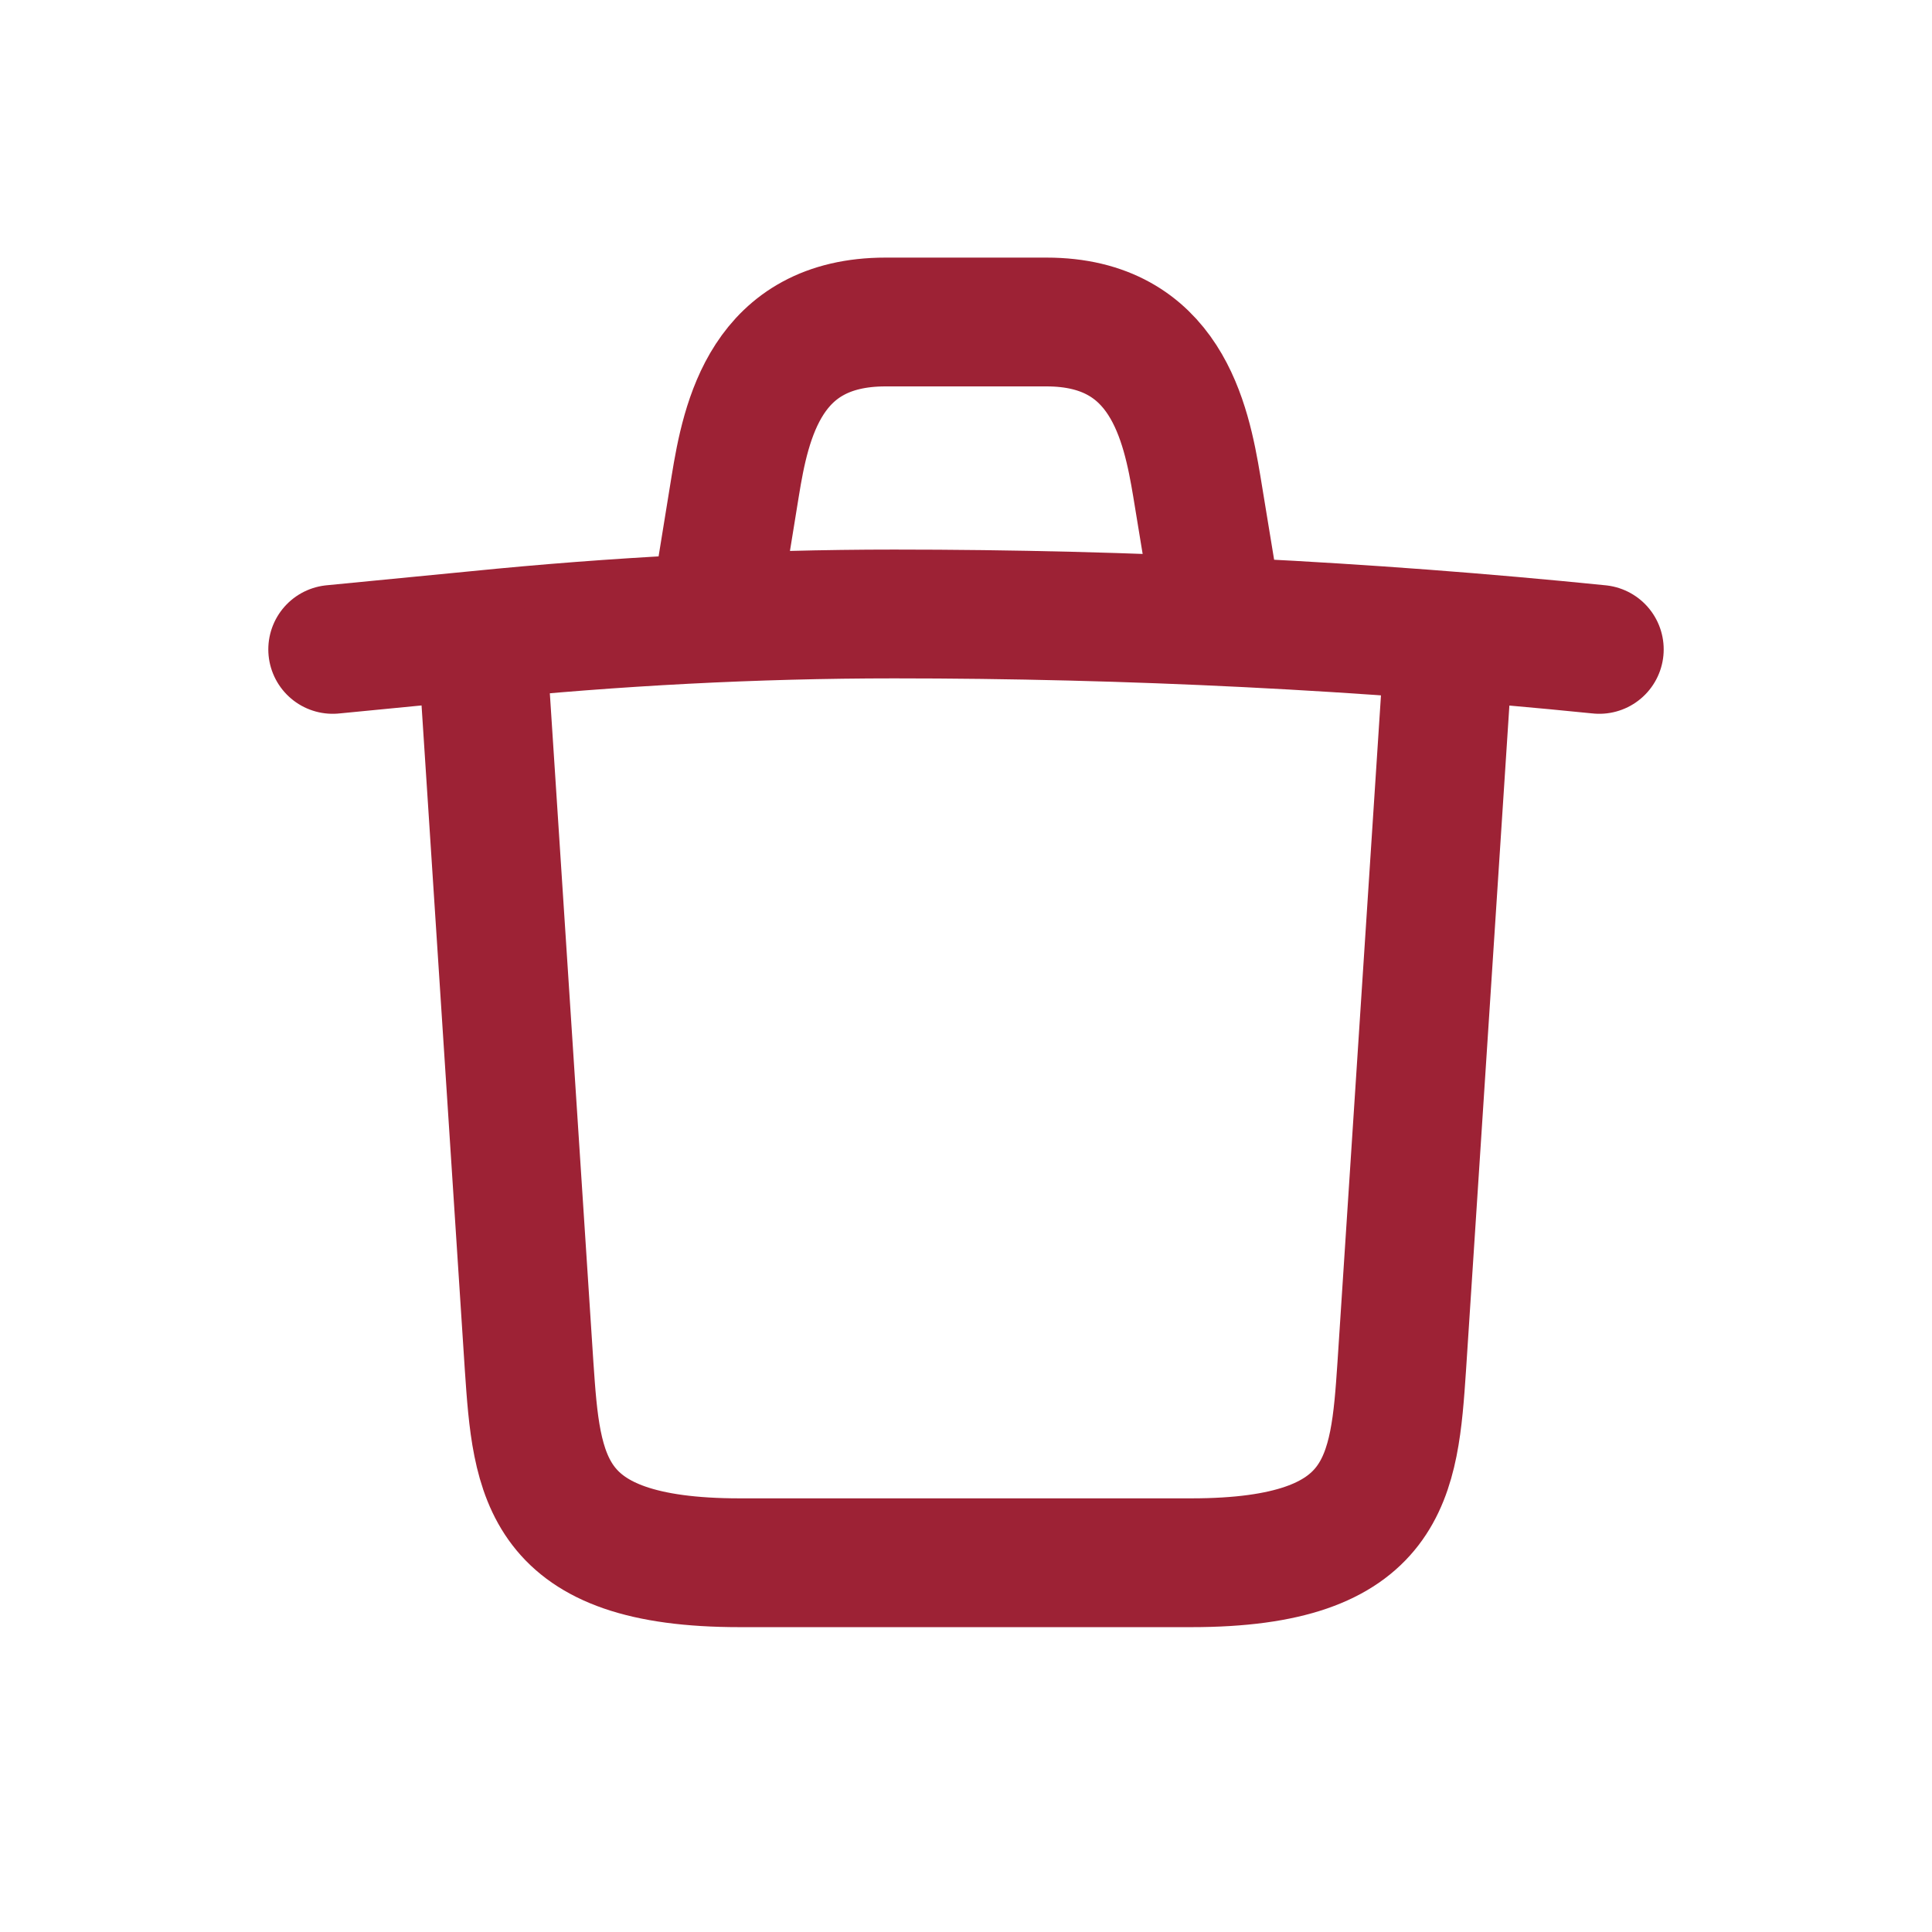 <svg width="24" height="24" viewBox="0 0 24 24" fill="none" xmlns="http://www.w3.org/2000/svg">
<g id="vuesax/linear/trush-square">
<g id="vuesax/linear/trush-square_2">
<g id="trush-square">
<g id="Group">
<path id="Vector" d="M19.867 8.067C16.96 7.773 14.027 7.627 11.107 7.627C9.373 7.627 7.64 7.72 5.92 7.893L4.133 8.067" stroke="#9D2235" stroke-width="1.6" stroke-linecap="round" stroke-linejoin="round"/>
<path id="Vector_2" d="M8.947 7.187L9.133 6.04C9.267 5.213 9.52 4 11 4H13C14.48 4 14.733 5.24 14.867 6.04L15.053 7.173" stroke="#9D2235" stroke-width="1.6" stroke-linecap="round" stroke-linejoin="round"/>
<path id="Vector_3" d="M17.987 8.173L17.413 16.973C17.32 18.347 17.24 19.413 14.8 19.413H9.187C6.747 19.413 6.667 18.347 6.573 16.973L6 8.173" stroke="#9D2235" stroke-width="1.6" stroke-linecap="round" stroke-linejoin="round"/>
</g>
</g>
</g>
</g>
</svg>
